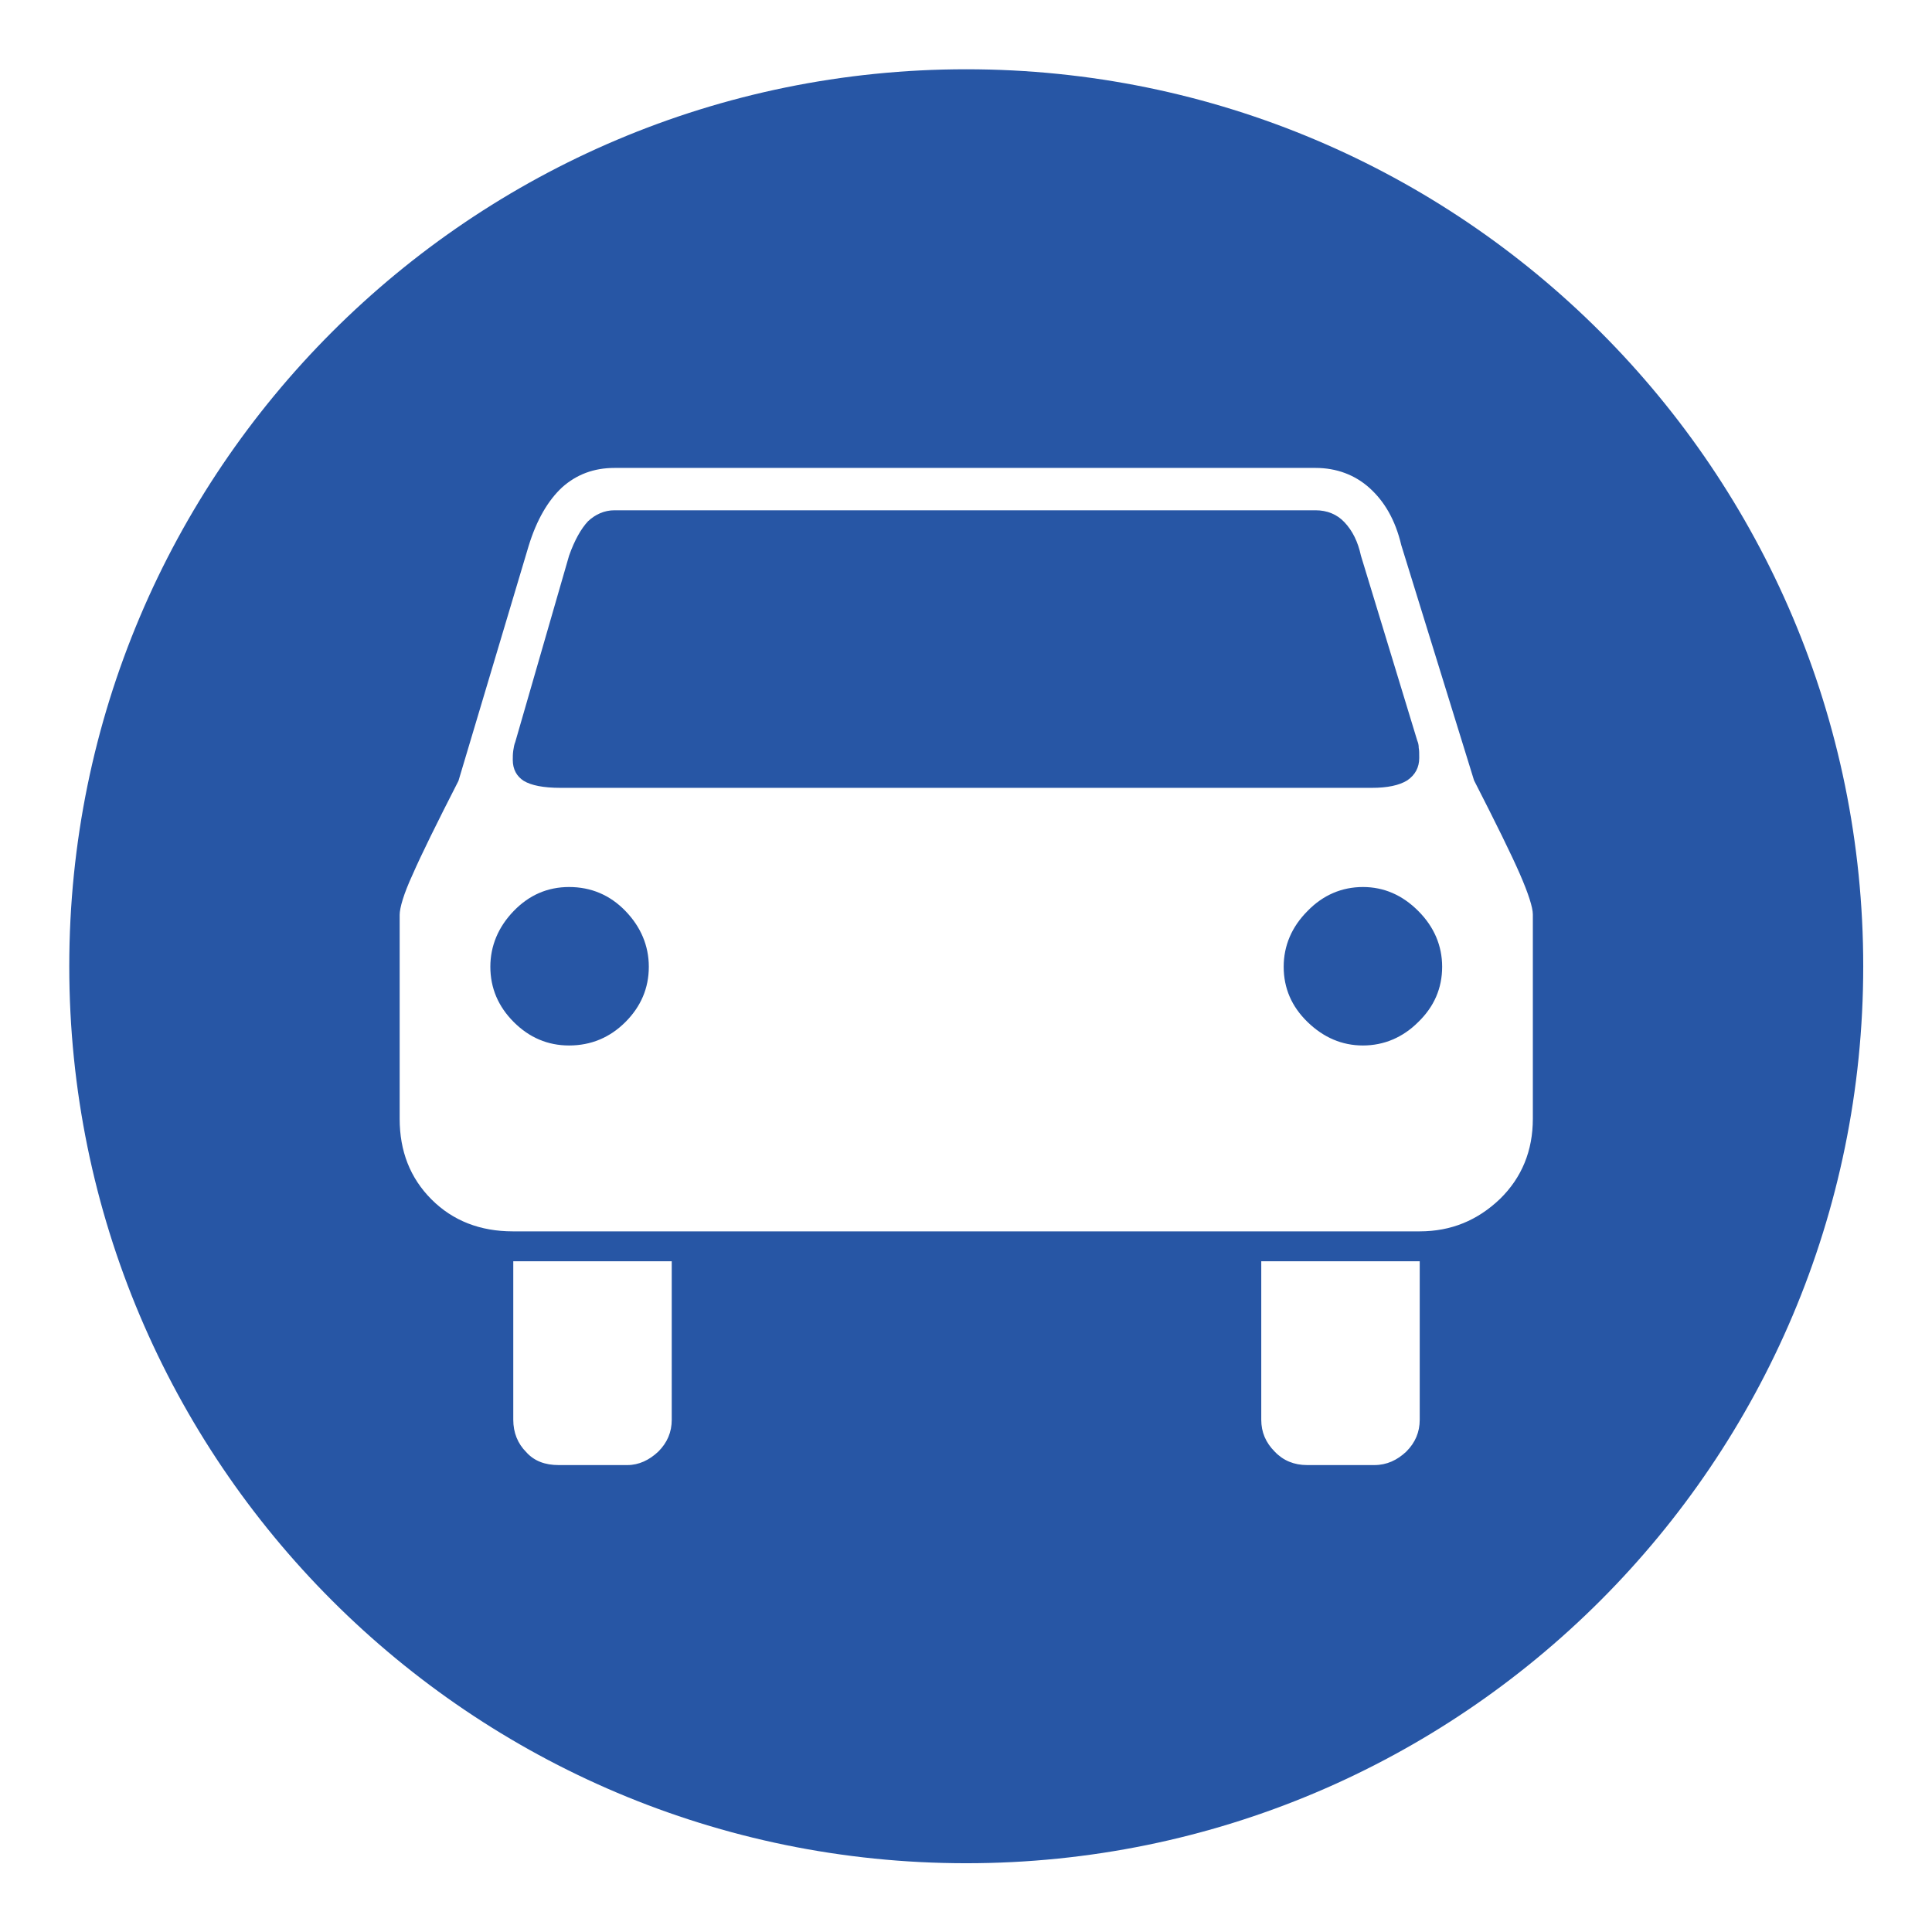 <?xml version="1.0" encoding="UTF-8"?> <!-- Generator: Adobe Illustrator 25.2.1, SVG Export Plug-In . SVG Version: 6.00 Build 0) --> <svg xmlns="http://www.w3.org/2000/svg" xmlns:xlink="http://www.w3.org/1999/xlink" version="1.1" id="Layer_1" x="0px" y="0px" viewBox="0 0 387.7 387.7" style="enable-background:new 0 0 387.7 387.7;" xml:space="preserve"> <style type="text/css"> .st0{fill-rule:evenodd;clip-rule:evenodd;fill:#2756A5;} </style> <g> <path class="st0" d="M193.9,13.9c99.4,0,180,80.6,180,180s-80.6,180-180,180s-180-80.6-180-180S94.5,13.9,193.9,13.9L193.9,13.9z M130.2,194c0-4.2-1.6-8-4.7-11.2c-3.1-3.2-6.9-4.8-11.3-4.8c-4.3,0-8,1.6-11.1,4.8s-4.7,7-4.7,11.2c0,4.3,1.6,8,4.7,11.1 c3.1,3.1,6.8,4.7,11.1,4.7c4.4,0,8.2-1.6,11.3-4.7C128.6,202,130.2,198.3,130.2,194L130.2,194z M284.4,148.6l-11.3-37.1 c-0.6-2.8-1.7-5-3.3-6.7c-1.5-1.6-3.5-2.4-5.8-2.4H123.3c-2,0-3.8,0.8-5.3,2.2c-1.4,1.5-2.7,3.8-3.8,6.9l-10.8,37.4 c-0.2,0.5-0.3,1-0.4,1.7c-0.1,0.7-0.1,1.3-0.1,1.9c0,1.9,0.8,3.3,2.2,4.2c1.5,0.9,3.9,1.4,7.4,1.4h162.8c3.1,0,5.5-0.5,7.1-1.5 c1.6-1.1,2.4-2.6,2.4-4.5c0-0.9,0-1.6-0.1-2C284.7,149.5,284.6,149.1,284.4,148.6L284.4,148.6z M289.4,194c0-4.2-1.6-8-4.8-11.2 c-3.2-3.2-6.9-4.8-11.1-4.8s-8,1.6-11.1,4.8c-3.2,3.2-4.8,7-4.8,11.2c0,4.3,1.6,8,4.8,11.1s6.9,4.7,11.1,4.7s8-1.6,11.1-4.7 C287.8,202,289.4,198.3,289.4,194L289.4,194z M134.8,284.9c0,2.5-0.9,4.6-2.7,6.4c-1.8,1.7-3.9,2.7-6.2,2.7h-13.8 c-2.7,0-4.9-0.8-6.5-2.6c-1.7-1.7-2.6-3.9-2.6-6.5v-31.8h31.8V284.9L134.8,284.9z M284.9,284.9c0,2.5-0.9,4.6-2.7,6.4 c-1.8,1.7-3.9,2.7-6.4,2.7h-13.5c-2.6,0-4.8-0.9-6.5-2.7c-1.8-1.8-2.7-3.9-2.7-6.4v-31.8h31.8V284.9L284.9,284.9z M307.6,224.5 c0,6.4-2.2,11.8-6.6,16.1c-4.5,4.3-9.8,6.5-16.1,6.5h-182c-6.5,0-12-2.1-16.3-6.4c-4.3-4.3-6.4-9.7-6.4-16.2v-40.9 c0-1.4,0.8-4.2,2.6-8.1c1.7-3.9,4.8-10.2,9.2-18.8l14.1-47.2c1.6-5.2,3.9-9.1,6.7-11.7c2.9-2.6,6.4-3.9,10.5-3.9H264 c4.2,0,7.9,1.4,10.8,4c3,2.7,5.2,6.4,6.4,11.5l14.6,47.2c4.4,8.6,7.5,14.9,9.2,18.8s2.6,6.7,2.6,8.1V224.5L307.6,224.5z"></path> </g> </svg> 